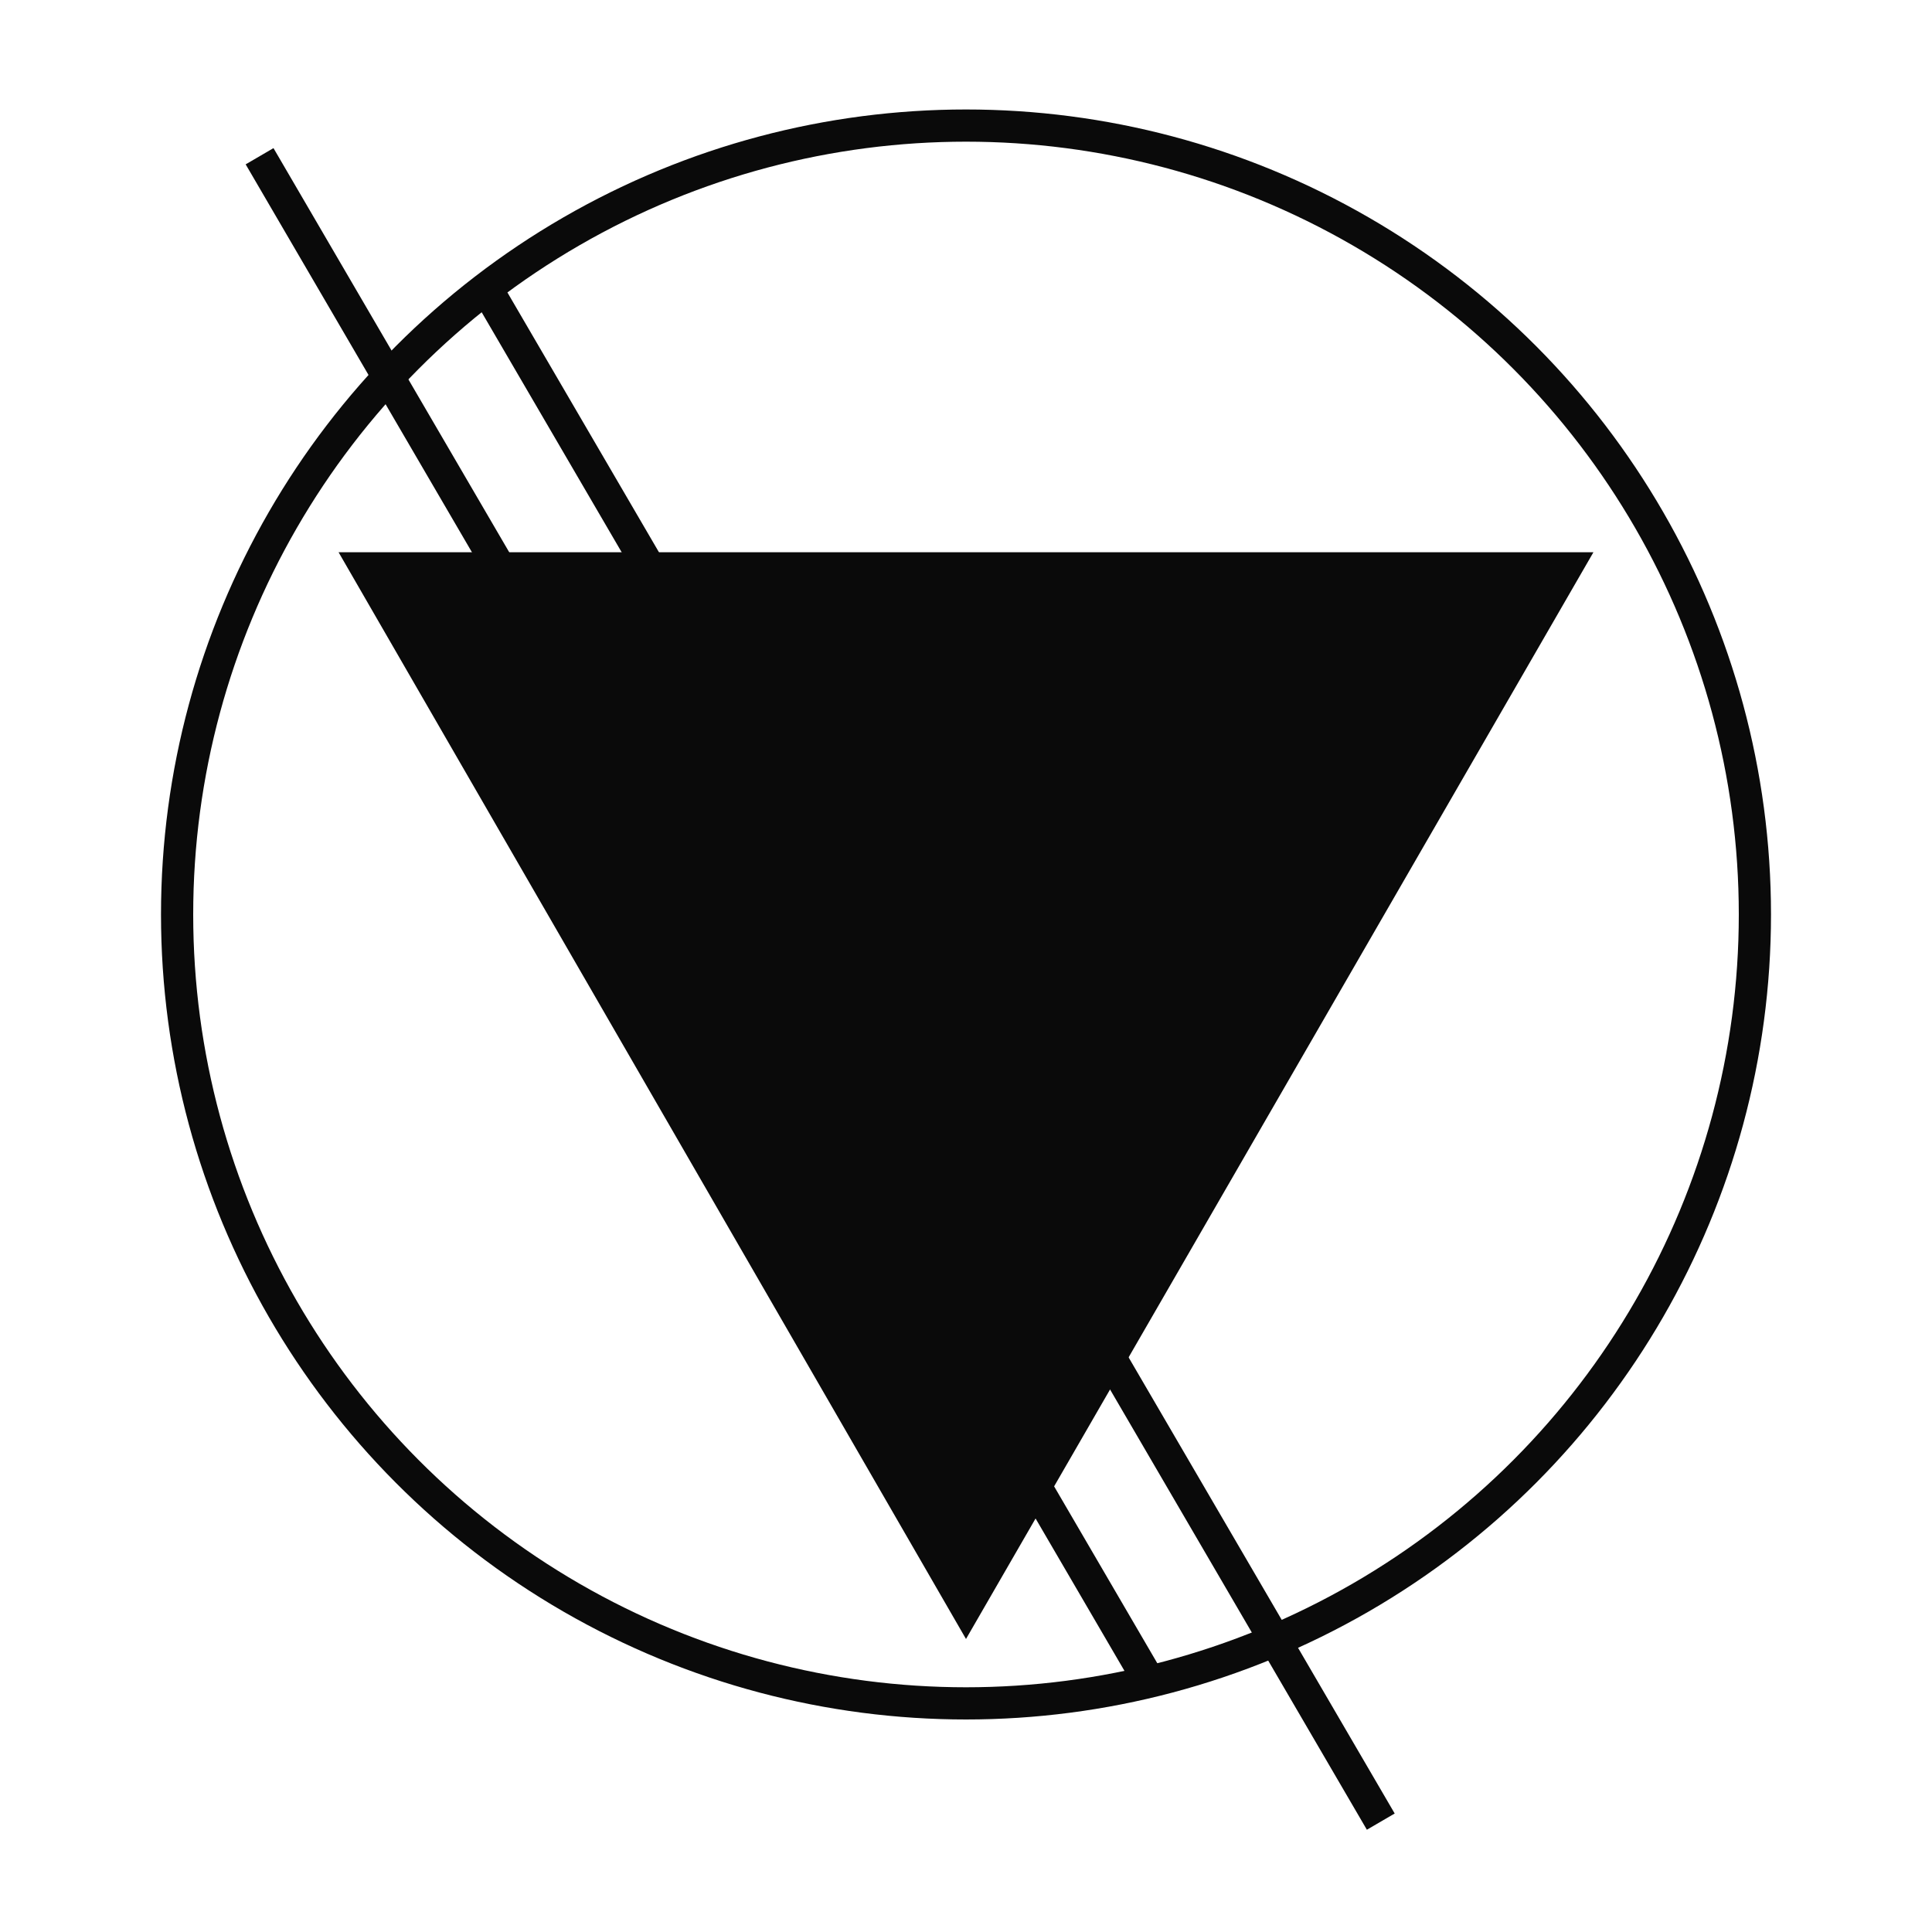 <svg width="600" height="600" viewBox="0 0 600 600" fill="none" xmlns="http://www.w3.org/2000/svg">
<circle cx="250" cy="250" r="245" transform="matrix(-1 0 0 1 550 34)" stroke="#0A0A0A" stroke-width="10"/>
<path d="M113.805 176.5L300 499L486.195 176.5L113.805 176.5Z" fill="#0A0A0A" stroke="#0A0A0A" stroke-width="10"/>
<line y1="-5" x2="550" y2="-5" transform="matrix(0.504 0.864 0.864 -0.504 84.933 46)" stroke="#0A0A0A" stroke-width="10"/>
<line y1="-5" x2="550" y2="-5" transform="matrix(0.504 0.864 0.864 -0.504 155.933 88)" stroke="#0A0A0A" stroke-width="10"/>
</svg>
